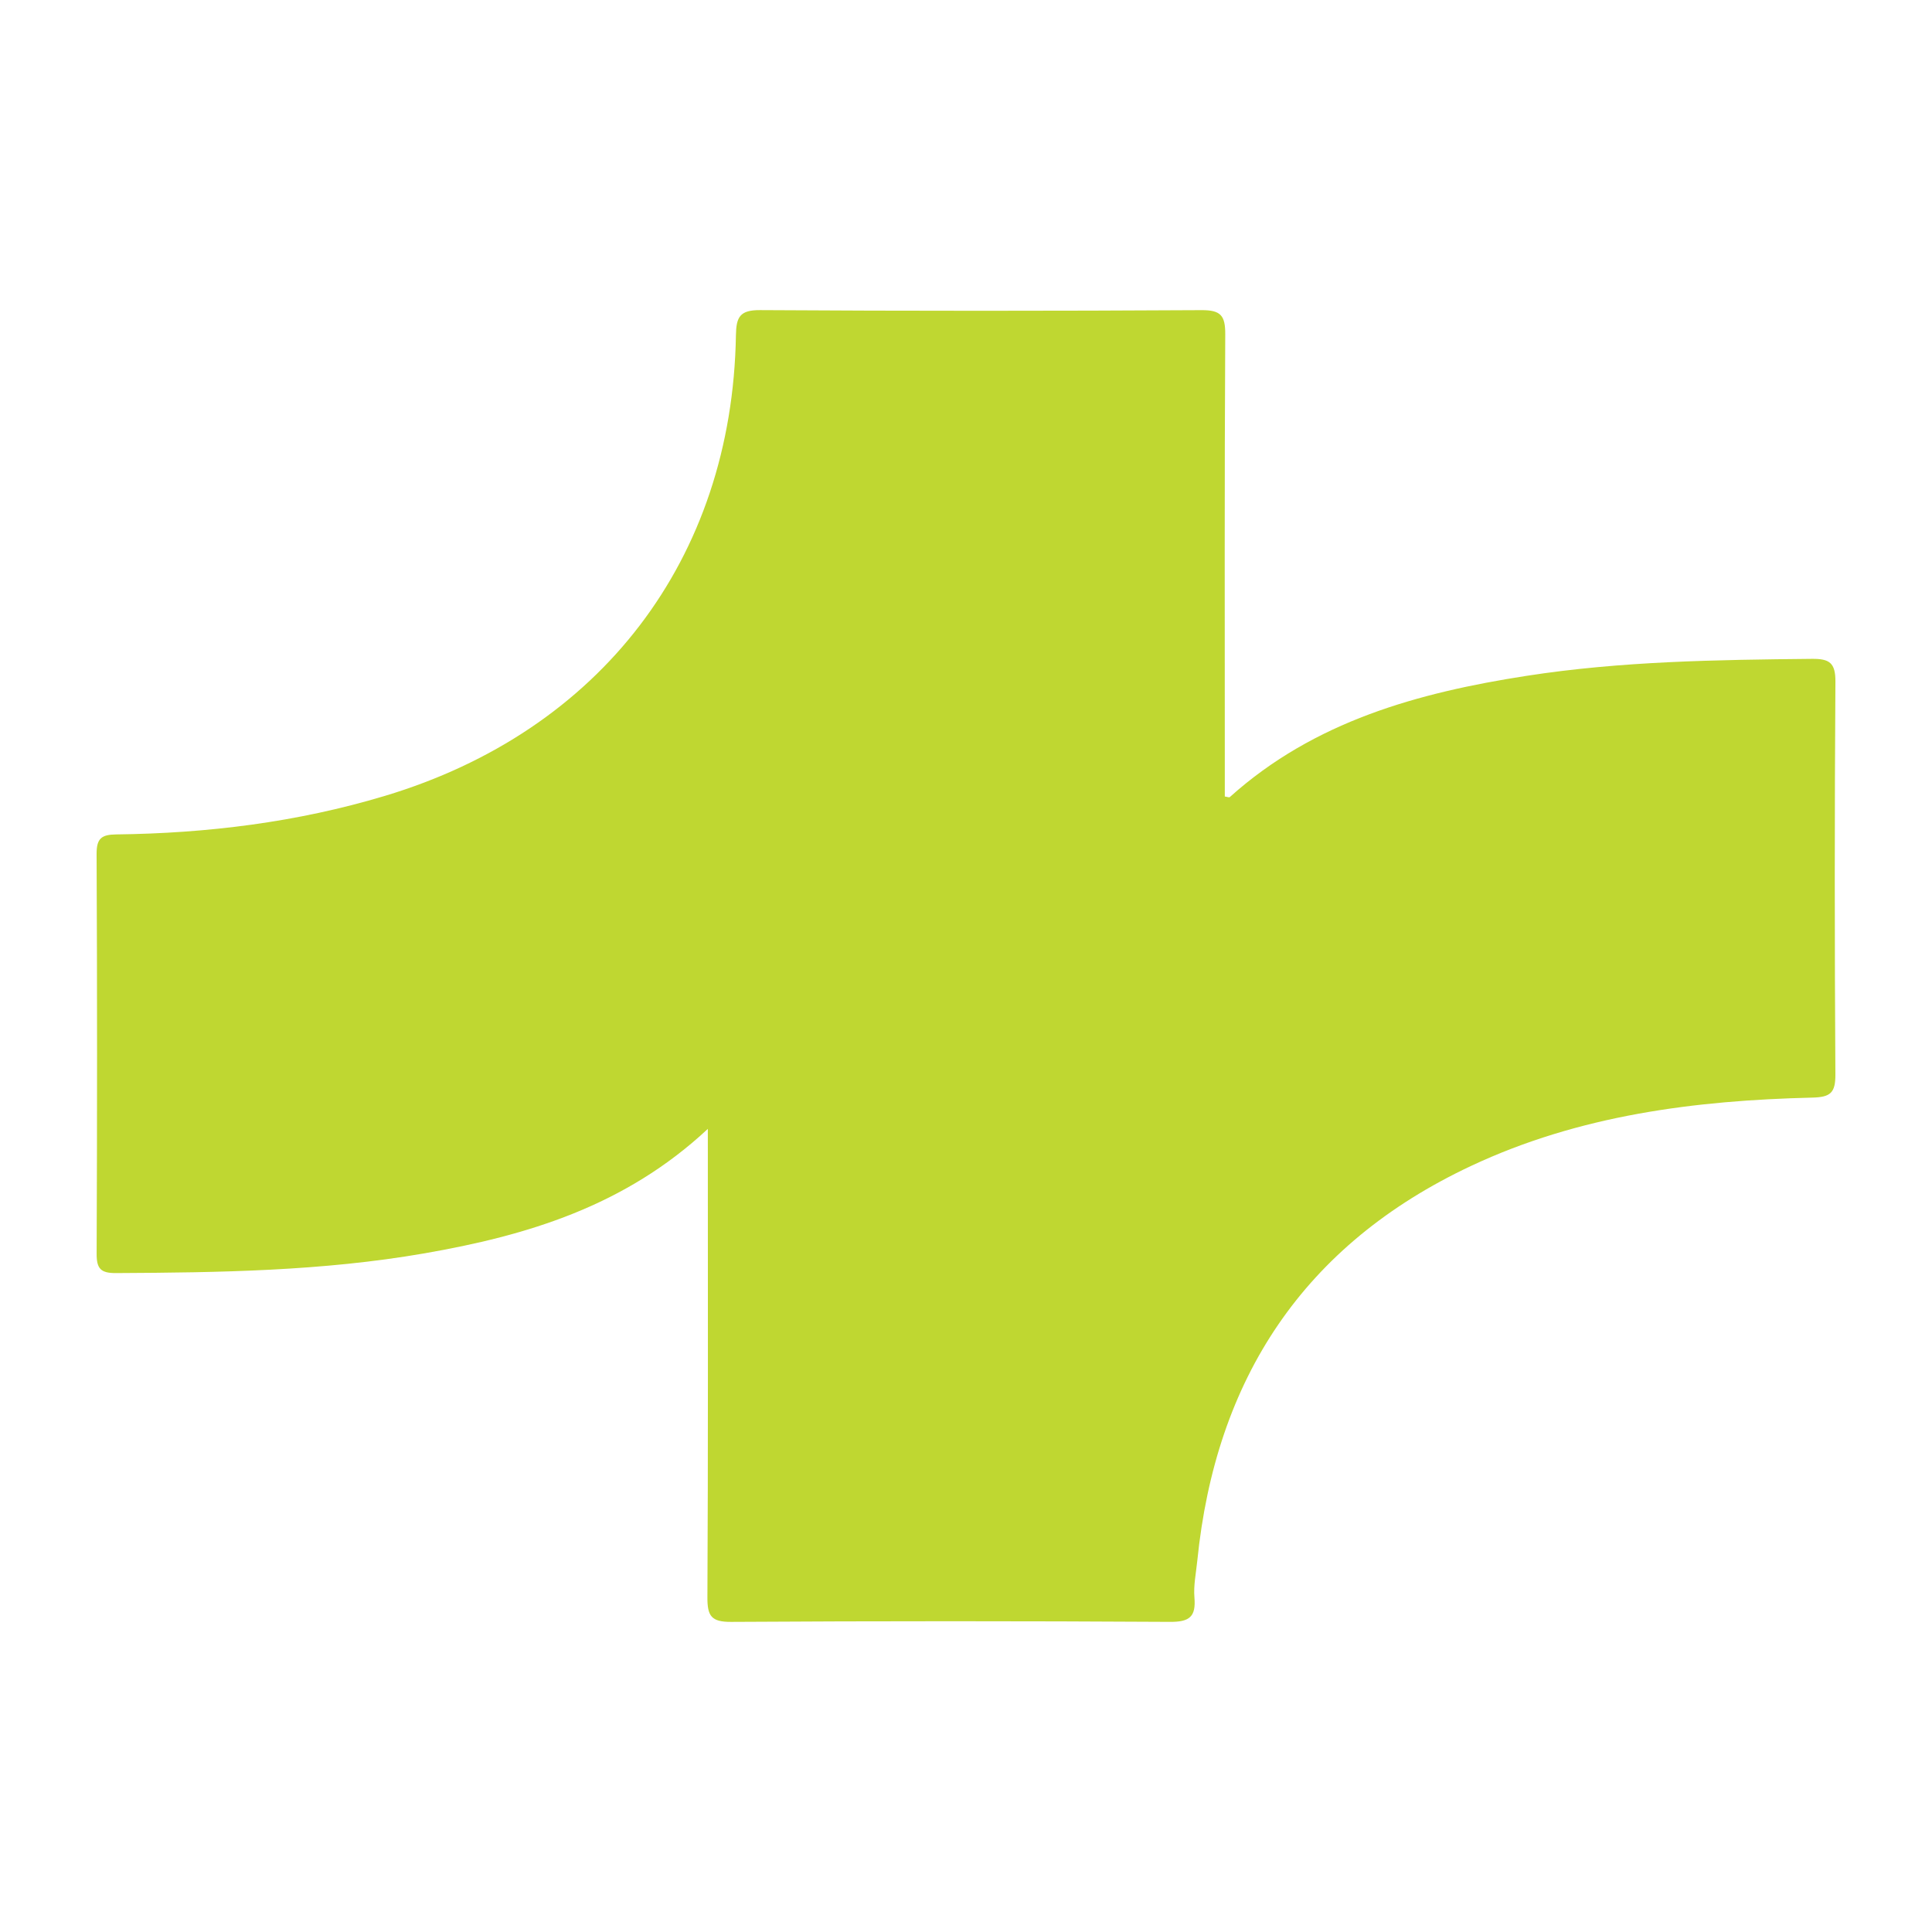 <?xml version="1.0" encoding="utf-8"?>
<!-- Generator: Adobe Illustrator 17.0.0, SVG Export Plug-In . SVG Version: 6.00 Build 0)  -->
<!DOCTYPE svg PUBLIC "-//W3C//DTD SVG 1.1//EN" "http://www.w3.org/Graphics/SVG/1.1/DTD/svg11.dtd">
<svg version="1.1" id="Layer_1" xmlns="http://www.w3.org/2000/svg" xmlns:xlink="http://www.w3.org/1999/xlink" x="0px" y="0px"
	 width="200px" height="200px" viewBox="0 0 200 200" enable-background="new 0 0 200 200" xml:space="preserve">
<g>
	<path fill="#BFD731" d="M73.274,116.862c-8.566,8.003-18.711,11.039-29.348,12.886c-10.562,1.835-21.237,1.987-31.92,2.041
		c-1.563,0.008-2.009-0.437-2.002-2.001c0.057-13.795,0.061-27.591-0.004-41.387c-0.008-1.611,0.51-2.004,2.03-2.022
		c9.435-0.114,18.719-1.257,27.8-3.985C62.157,75.688,75.798,57.898,76.183,34.7c0.031-1.876,0.402-2.61,2.493-2.597
		c15.231,0.093,30.462,0.09,45.693,0.003c2.013-0.011,2.479,0.558,2.468,2.518c-0.085,15.071-0.046,30.143-0.046,45.214
		c0,0.874,0,1.749,0,2.615c0.236,0.032,0.446,0.124,0.516,0.061c8.738-7.852,19.486-10.807,30.709-12.55
		c9.79-1.52,19.668-1.662,29.549-1.76c1.823-0.018,2.449,0.408,2.436,2.366c-0.09,13.556-0.086,27.113-0.003,40.669
		c0.012,1.894-0.52,2.34-2.382,2.384c-12.177,0.291-24.141,1.819-35.324,7.069c-17.338,8.14-26.45,22.024-28.351,40.887
		c-0.128,1.267-0.4,2.552-0.294,3.802c0.167,1.98-0.508,2.525-2.513,2.514c-15.151-0.088-30.303-0.091-45.453,0.002
		c-2.054,0.012-2.46-0.617-2.45-2.543c0.079-15.39,0.044-30.781,0.044-46.171C73.274,118.569,73.274,117.955,73.274,116.862z"/>
</g>
</svg>
